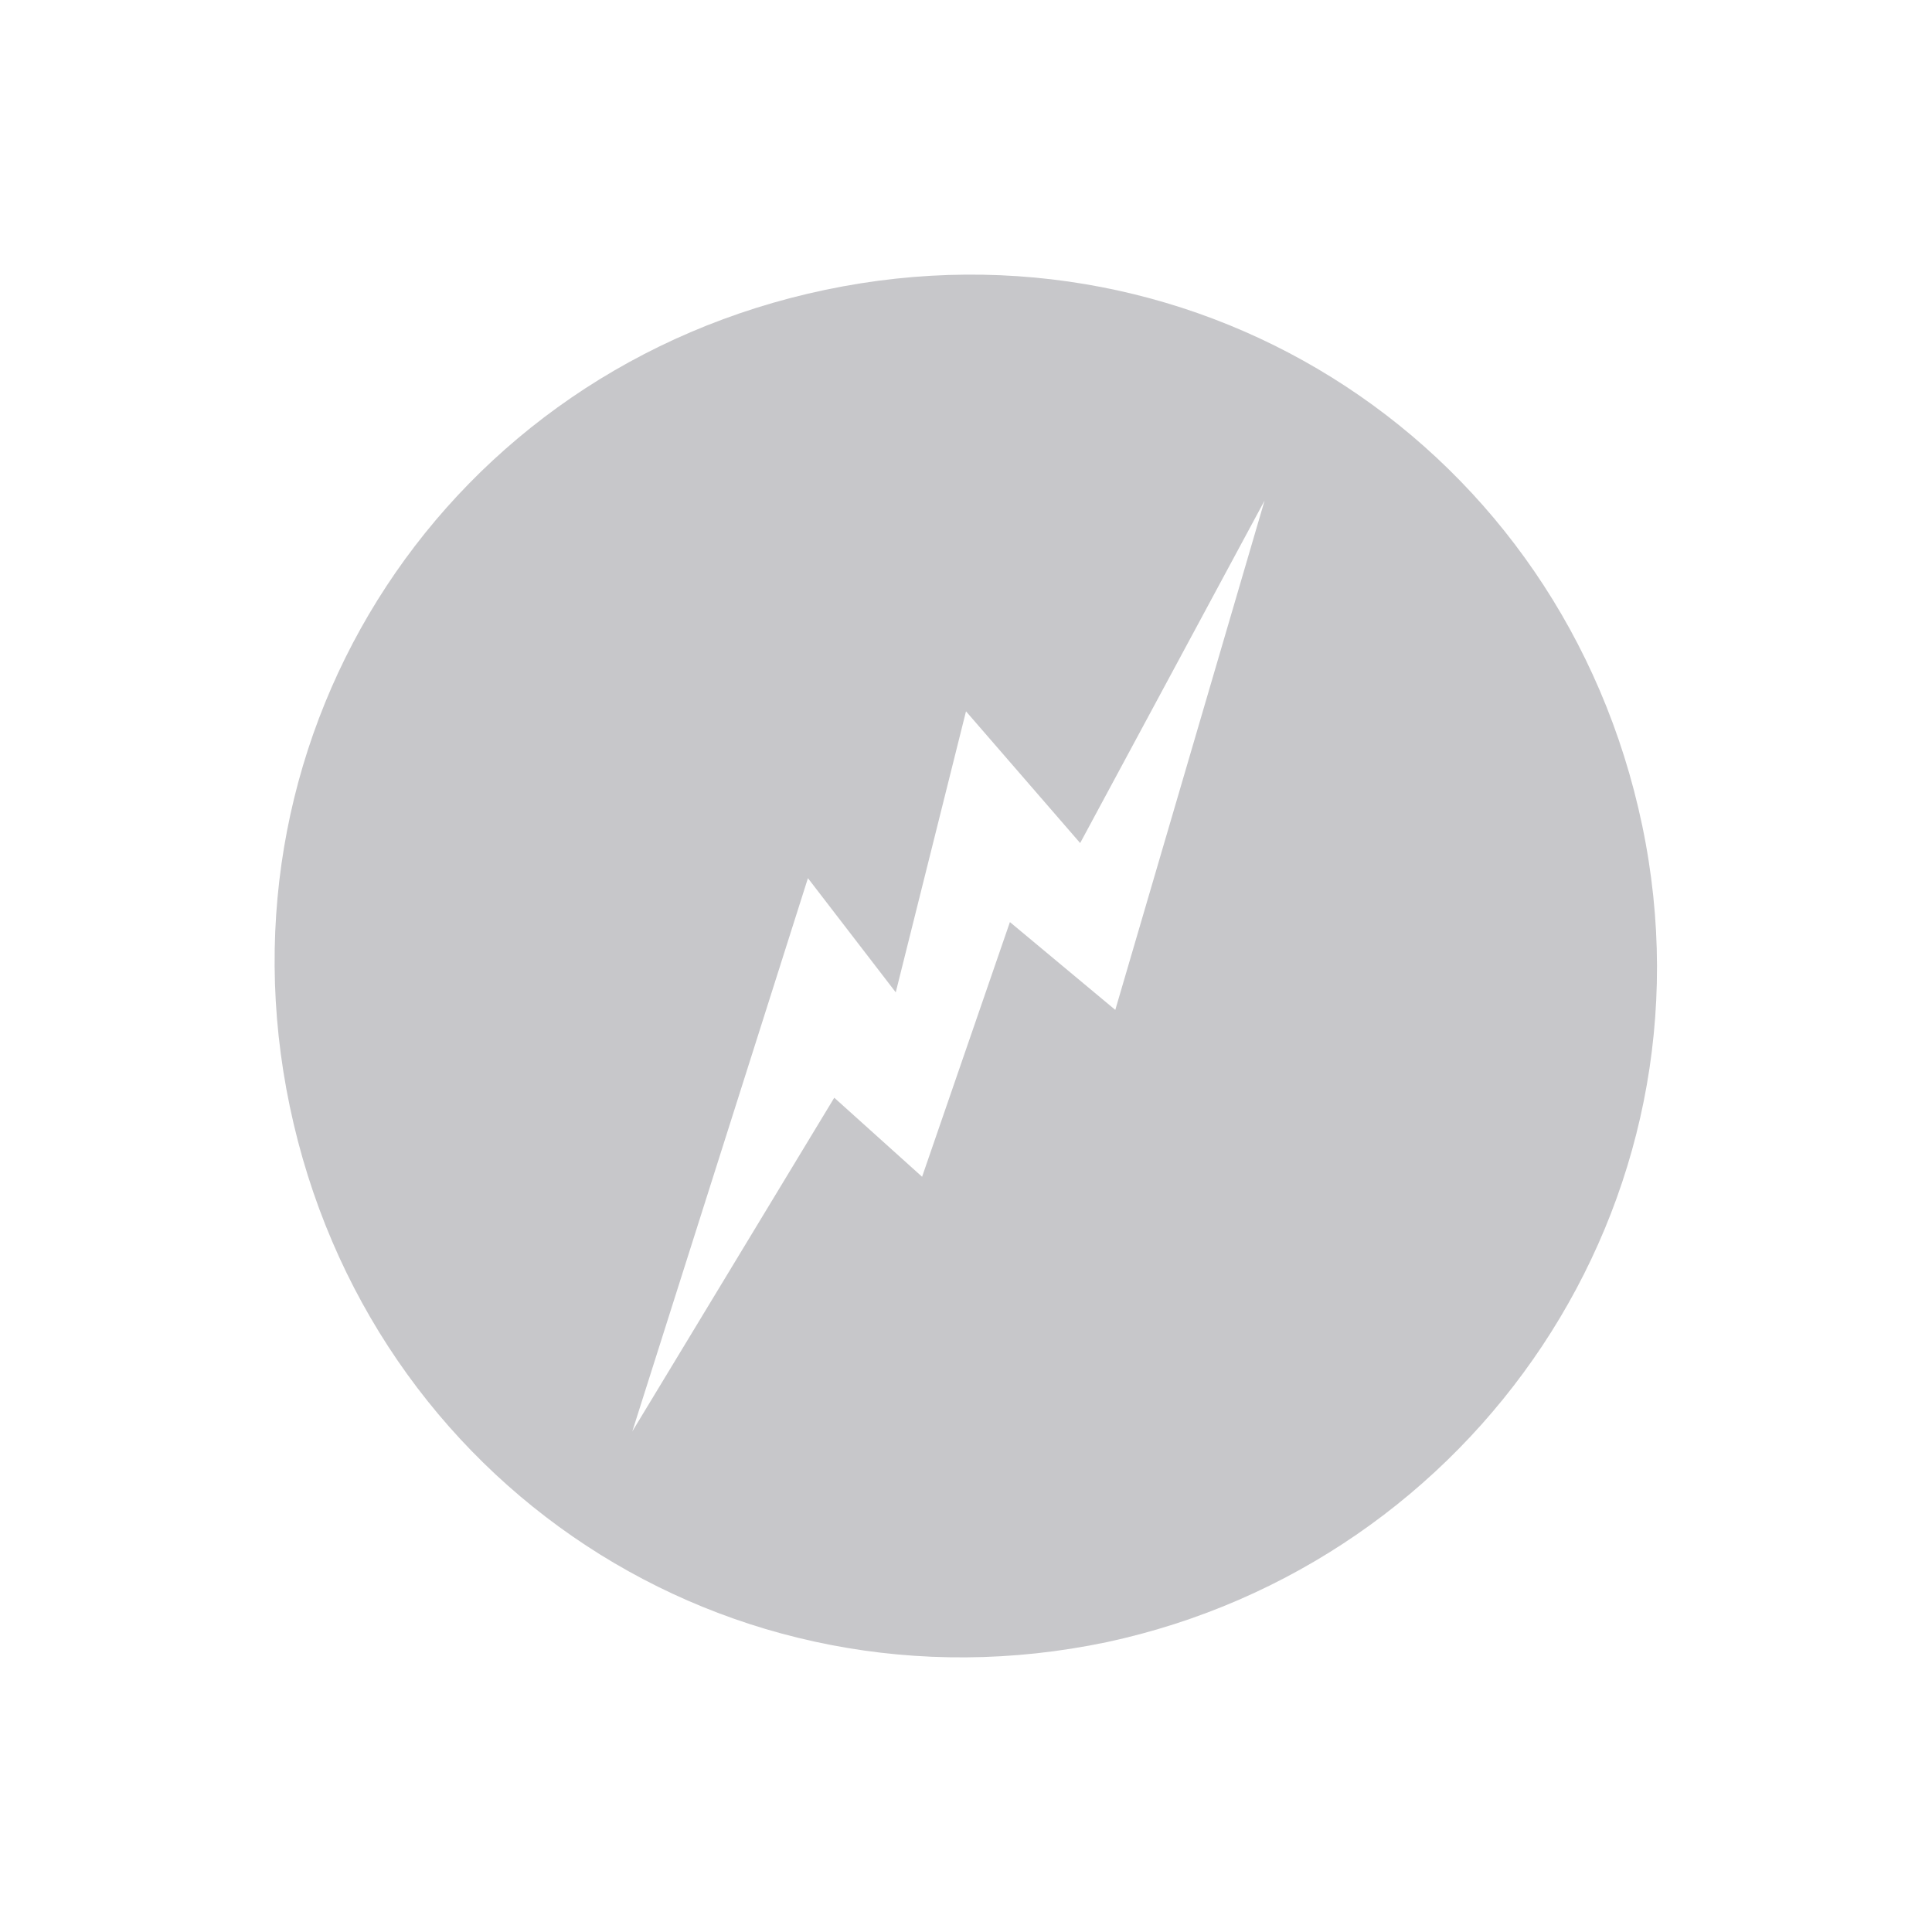 <?xml version="1.0" encoding="utf-8"?>
<!-- Generator: Adobe Illustrator 19.0.0, SVG Export Plug-In . SVG Version: 6.00 Build 0)  -->
<svg version="1.1" id="Capa_1" xmlns="http://www.w3.org/2000/svg" xmlns:xlink="http://www.w3.org/1999/xlink" x="0px" y="0px"
	 viewBox="0 0 22 22" style="enable-background:new 0 0 22 22;" xml:space="preserve">
<style type="text/css">
	.st0{fill:#C7C7CA;}
</style>
<g id="XMLID_71_">
	<path class="st0" d="M18.7,9.4c-0.9-4.3-5-7-9.3-6.1c-4.3,0.9-7,5-6.1,9.3c0.9,4.3,5,7,9.3,6.1C16.8,17.8,19.6,13.7,18.7,9.4z
		 M12.7,11.5l-1.2-1l-1,2.9l-1-0.9l-2.3,3.8l2-6.3l1,1.3L11,8.1l1.3,1.5l2.1-3.9L12.7,11.5z"/>
</g>
</svg>
